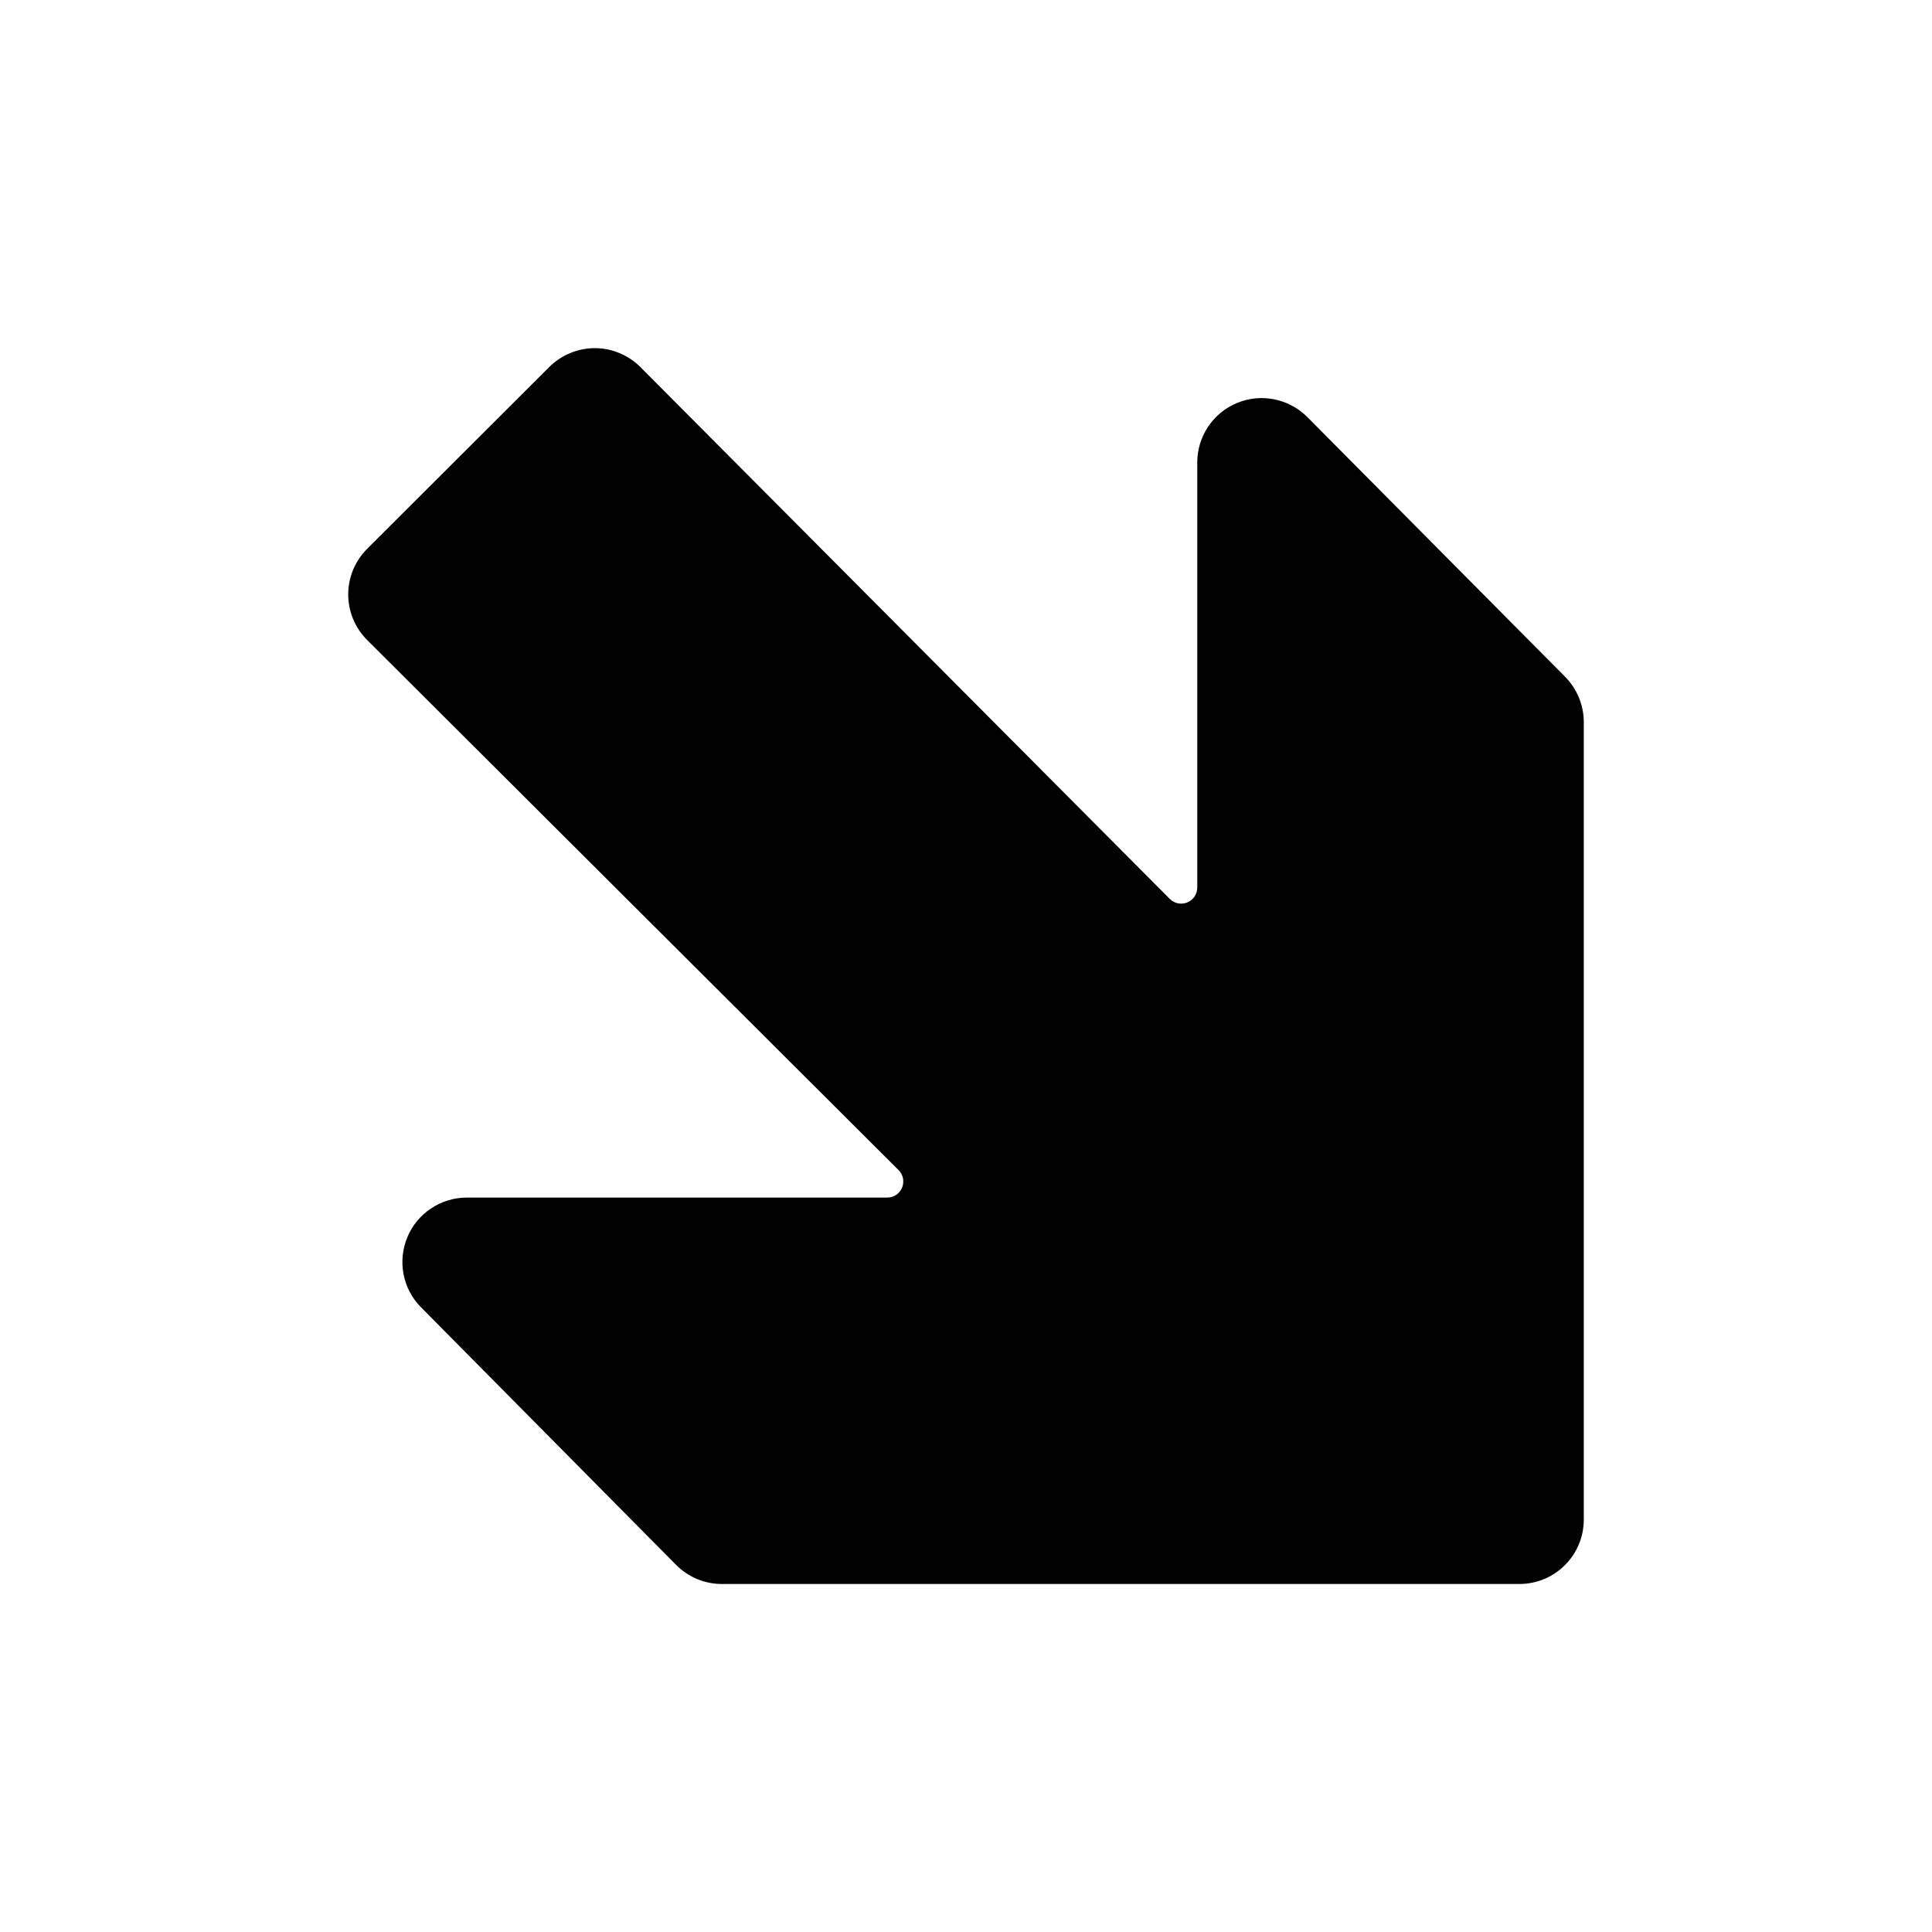 <svg width="30" height="30" viewBox="0 0 30 30" fill="none" xmlns="http://www.w3.org/2000/svg">
<rect width="30" height="30" fill="white"/>
<path d="M24.3 10.506L20.3 6.476C20.16 6.336 19.982 6.24 19.788 6.201C19.594 6.162 19.393 6.181 19.21 6.257C19.027 6.332 18.87 6.46 18.76 6.625C18.65 6.79 18.591 6.983 18.591 7.181V13.781C18.591 13.831 18.576 13.879 18.549 13.921C18.521 13.962 18.482 13.994 18.436 14.013C18.39 14.032 18.34 14.036 18.291 14.027C18.242 14.017 18.198 13.992 18.163 13.957L9.944 5.7C9.851 5.607 9.741 5.533 9.619 5.483C9.498 5.432 9.368 5.406 9.236 5.406C9.104 5.406 8.974 5.432 8.853 5.483C8.731 5.533 8.621 5.607 8.528 5.7L5.7 8.523C5.513 8.711 5.407 8.965 5.407 9.23C5.407 9.495 5.513 9.75 5.7 9.937L13.953 18.169C13.988 18.204 14.012 18.248 14.022 18.297C14.031 18.345 14.026 18.396 14.008 18.441C13.989 18.487 13.957 18.526 13.916 18.554C13.875 18.581 13.826 18.596 13.777 18.596H7.245C7.048 18.597 6.856 18.655 6.693 18.765C6.529 18.874 6.401 19.029 6.326 19.21C6.25 19.392 6.229 19.591 6.266 19.785C6.303 19.978 6.396 20.156 6.534 20.296L10.495 24.296C10.588 24.39 10.698 24.465 10.819 24.517C10.941 24.569 11.072 24.595 11.204 24.596H23.593C23.858 24.596 24.113 24.491 24.3 24.303C24.488 24.116 24.593 23.861 24.593 23.596V11.211C24.592 10.947 24.487 10.693 24.3 10.506Z" fill="black"/>
</svg>

